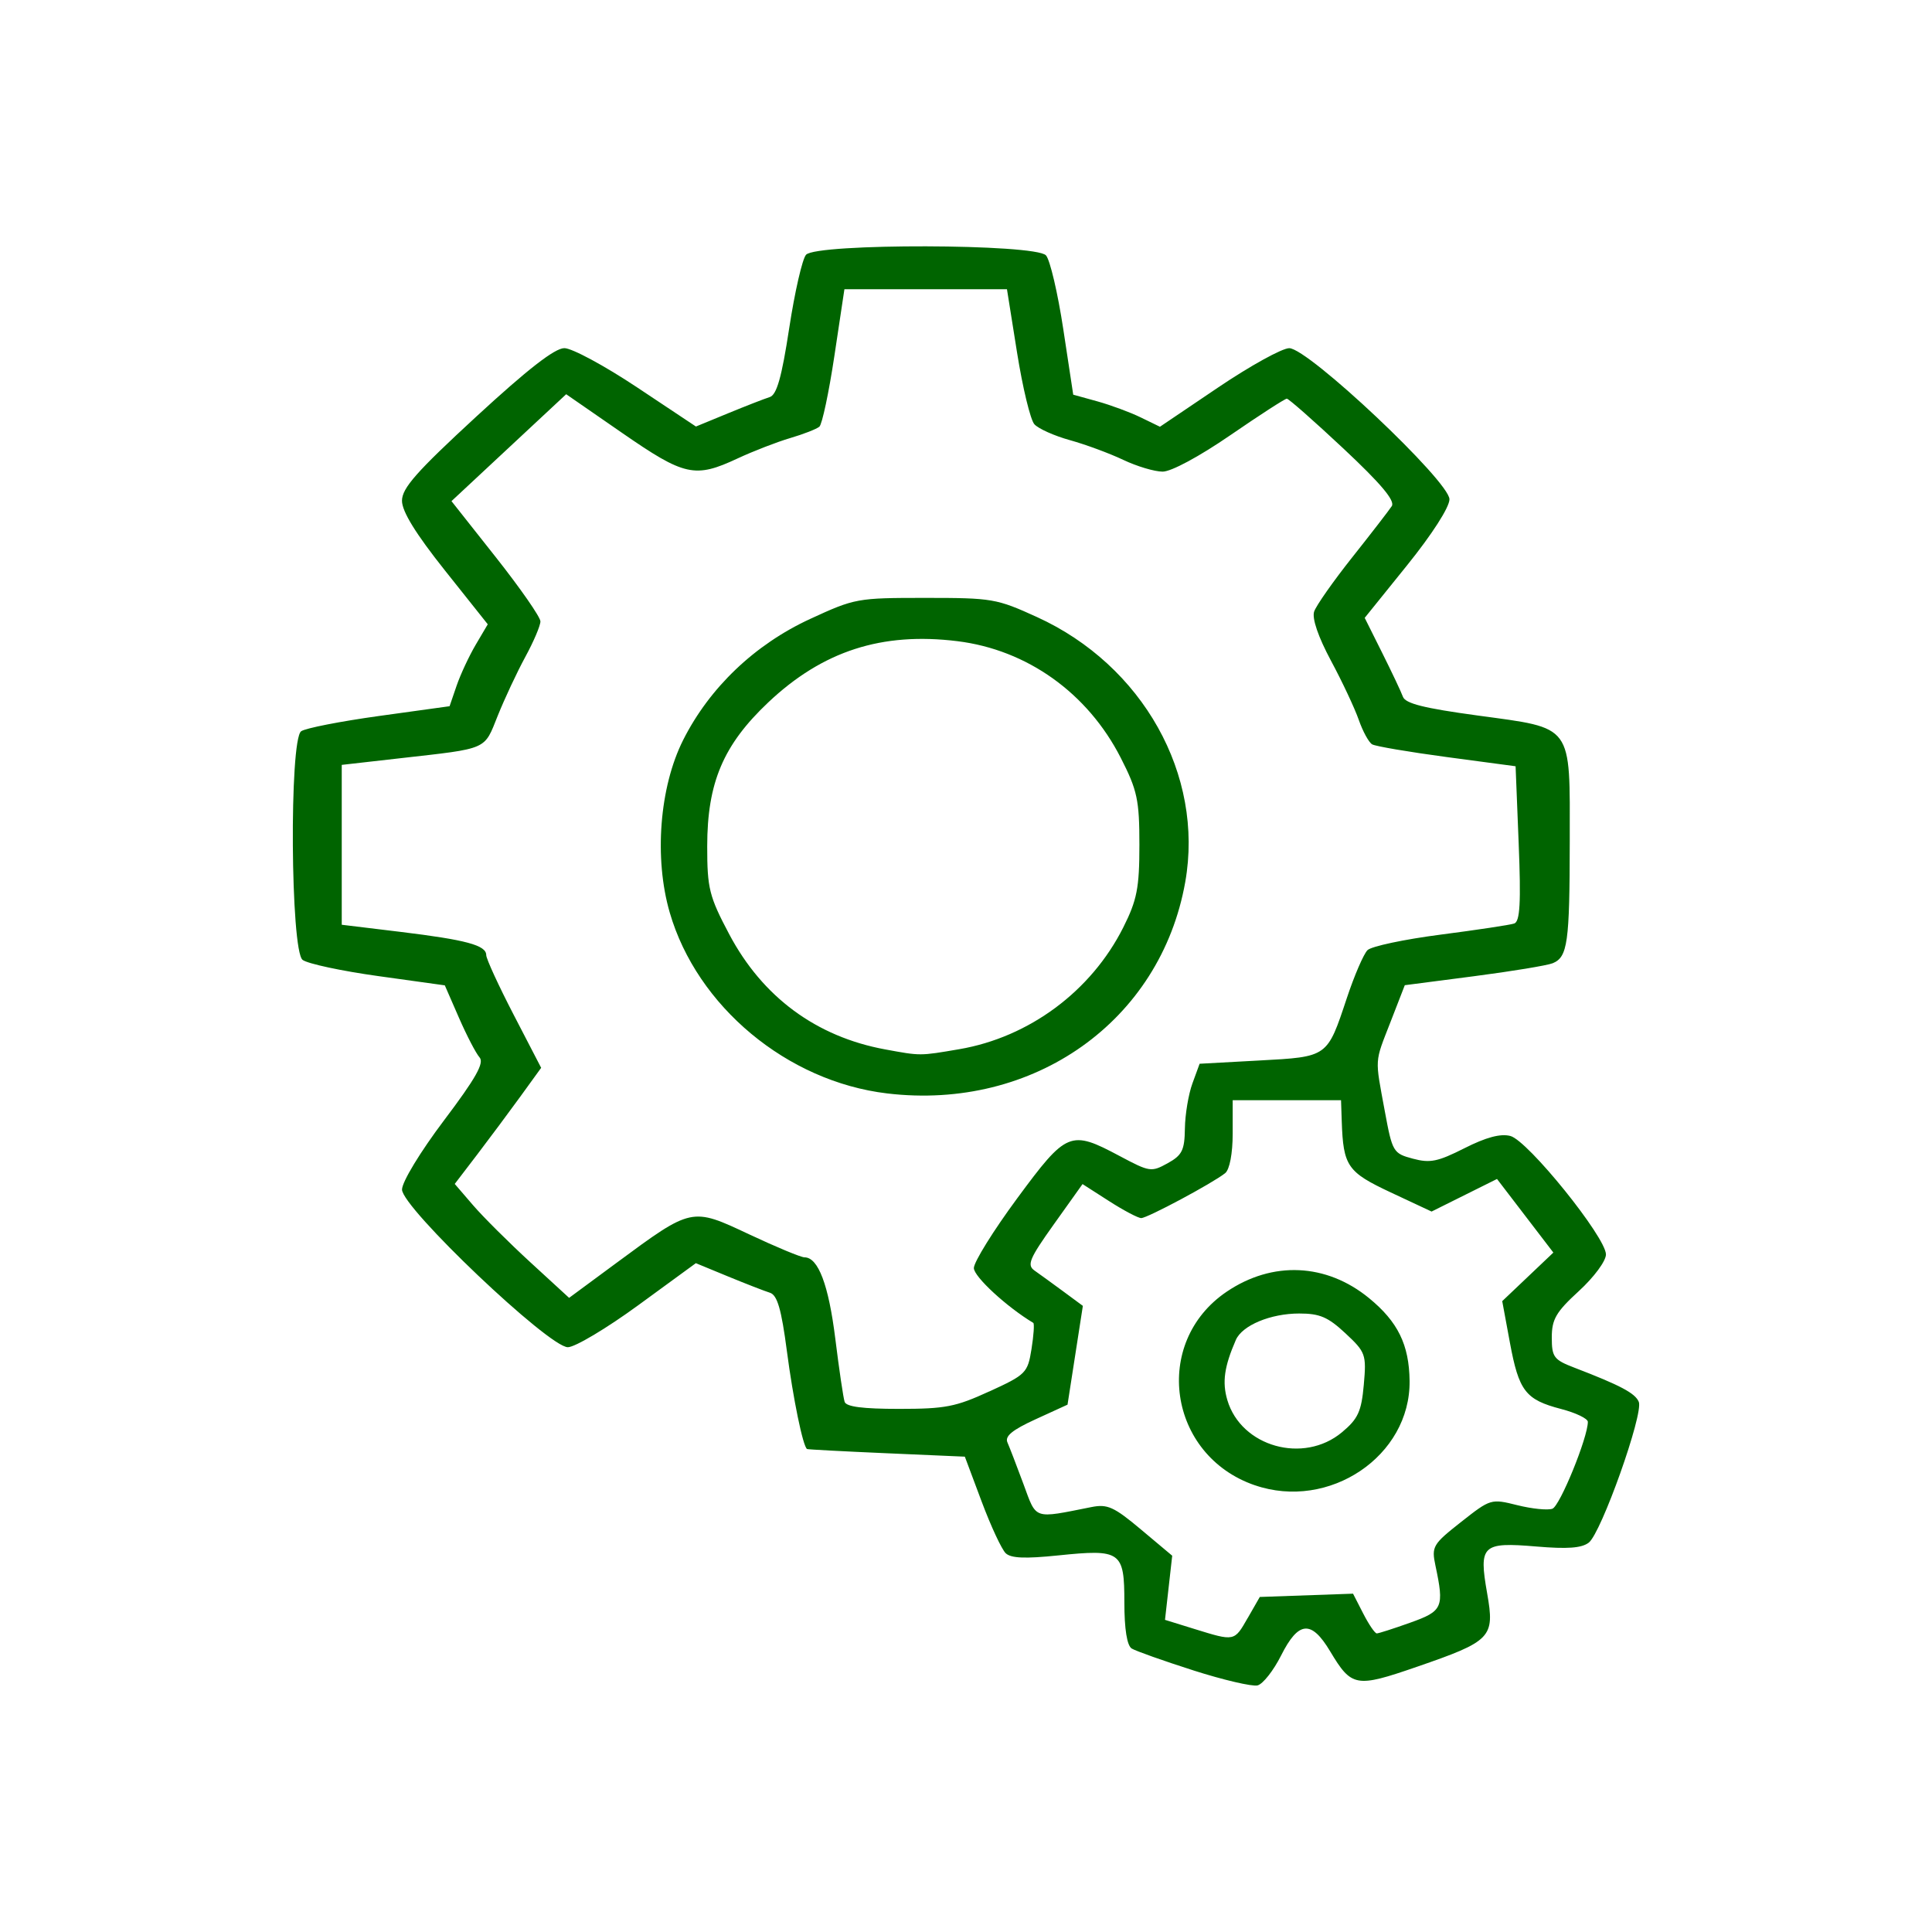 <?xml version="1.0" encoding="UTF-8"?>
<!-- Created with Inkscape (http://www.inkscape.org/) -->
<svg width="60mm" height="60mm" version="1.1" viewBox="0 0 60 60" xmlns="http://www.w3.org/2000/svg">
 <g transform="translate(-87.927 -75.964)">
  <rect x="87.927" y="75.964" width="60" height="60" rx="1.587" ry="1.587" fill="none" stroke-width="0" style="paint-order:markers fill stroke"/>
  <path d="m124.99 127.84c-0.928-0.296-1.79-0.602-1.916-0.679-0.147-0.09-0.229-0.605-0.229-1.432 0-1.587-0.105-1.661-2.056-1.46-1.029 0.106-1.462 0.088-1.628-0.067-0.124-0.117-0.461-0.839-0.748-1.606l-0.522-1.394-2.43-0.106c-1.337-0.058-2.448-0.117-2.47-0.131-0.128-0.08-0.433-1.564-0.627-3.046-0.17-1.296-0.298-1.737-0.527-1.808-0.166-0.052-0.752-0.28-1.301-0.506l-0.999-0.412-1.787 1.305c-0.983 0.718-1.967 1.305-2.188 1.305-0.593 0-5.151-4.333-5.15-4.896 4.9e-4 -0.238 0.566-1.17 1.305-2.15 0.989-1.311 1.256-1.784 1.102-1.956-0.111-0.125-0.399-0.679-0.64-1.232l-0.438-1.004-2.069-0.288c-1.138-0.158-2.195-0.385-2.348-0.503-0.375-0.29-0.416-6.827-0.045-7.1 0.129-0.095 1.218-0.308 2.422-0.475l2.188-0.303 0.218-0.636c0.12-0.35 0.387-0.922 0.593-1.272l0.375-0.636-1.332-1.674c-0.906-1.139-1.332-1.83-1.332-2.162 0-0.393 0.449-0.901 2.307-2.614 1.601-1.475 2.438-2.126 2.736-2.126 0.236 0 1.252 0.548 2.257 1.217l1.829 1.217 0.998-0.411c0.549-0.226 1.13-0.452 1.292-0.503 0.219-0.068 0.373-0.612 0.606-2.137 0.172-1.125 0.407-2.153 0.523-2.283 0.321-0.361 7.129-0.344 7.452 0.019 0.126 0.141 0.367 1.172 0.537 2.291l0.309 2.035 0.748 0.207c0.411 0.114 1.017 0.338 1.346 0.498l0.599 0.291 1.807-1.22c0.994-0.671 1.988-1.22 2.208-1.22 0.591 0 4.976 4.136 4.976 4.693 0 0.247-0.539 1.086-1.316 2.05l-1.316 1.632 0.542 1.085c0.298 0.597 0.589 1.211 0.645 1.365 0.078 0.211 0.65 0.355 2.316 0.582 2.994 0.409 2.868 0.236 2.865 3.907-3e-3 3.156-0.065 3.596-0.53 3.787-0.17 0.069-1.273 0.251-2.451 0.404l-2.142 0.278-0.44 1.133c-0.505 1.3-0.492 1.094-0.18 2.784 0.233 1.26 0.26 1.308 0.869 1.47 0.537 0.144 0.771 0.096 1.605-0.325 0.673-0.34 1.116-0.458 1.423-0.38 0.542 0.137 2.97 3.146 2.97 3.68 0 0.205-0.372 0.707-0.841 1.137-0.708 0.648-0.841 0.876-0.841 1.44 0 0.61 0.063 0.694 0.701 0.939 1.433 0.55 1.89 0.793 2.001 1.062 0.152 0.369-1.168 4.081-1.555 4.373-0.224 0.169-0.66 0.201-1.628 0.119-1.682-0.142-1.789-0.041-1.527 1.45 0.242 1.376 0.137 1.486-2.187 2.288-1.892 0.653-2.021 0.63-2.69-0.486-0.584-0.975-0.982-0.94-1.521 0.132-0.237 0.471-0.567 0.89-0.733 0.93-0.166 0.04-1.061-0.169-1.989-0.465zm1.687-1.628 0.374-0.653 2.896-0.102 0.316 0.617c0.174 0.34 0.363 0.617 0.421 0.617 0.058-9e-5 0.526-0.15 1.04-0.334 1.01-0.36 1.058-0.47 0.782-1.772-0.125-0.591-0.083-0.663 0.794-1.353 0.92-0.724 0.932-0.727 1.75-0.523 0.453 0.113 0.942 0.163 1.088 0.11 0.233-0.083 1.101-2.211 1.101-2.698 0-0.101-0.374-0.281-0.832-0.4-1.106-0.289-1.31-0.554-1.59-2.068l-0.237-1.281 0.794-0.754 0.794-0.754-0.875-1.143-0.875-1.143-1.016 0.506-1.016 0.506-1.266-0.593c-1.35-0.632-1.477-0.816-1.524-2.21l-0.022-0.654h-3.365v1.039c0 0.615-0.095 1.115-0.234 1.226-0.386 0.309-2.416 1.395-2.606 1.395-0.098 0-0.548-0.238-1-0.528l-0.823-0.528-0.887 1.244c-0.766 1.074-0.848 1.271-0.602 1.443 0.157 0.11 0.558 0.401 0.892 0.647l0.607 0.448-0.238 1.534-0.238 1.534-0.992 0.454c-0.726 0.332-0.96 0.525-0.874 0.72 0.065 0.147 0.288 0.726 0.496 1.288 0.416 1.125 0.287 1.081 2.115 0.718 0.495-0.098 0.697-7e-3 1.538 0.699l0.968 0.812-0.112 0.996-0.112 0.996 0.91 0.282c1.257 0.389 1.24 0.393 1.658-0.339zm0.216-4.123c-2.692-0.929-3.199-4.437-0.869-6.011 1.422-0.961 3.093-0.885 4.418 0.199 0.897 0.734 1.247 1.448 1.261 2.57 0.029 2.336-2.499 4.039-4.81 3.241zm2.708-1.643c0.501-0.418 0.606-0.645 0.68-1.478 0.084-0.94 0.058-1.012-0.571-1.598-0.542-0.505-0.796-0.614-1.434-0.614-0.89 0-1.772 0.368-1.969 0.822-0.36 0.827-0.428 1.311-0.264 1.866 0.429 1.45 2.366 1.995 3.558 1.002zm-10.947-1.27c1.136-0.521 1.188-0.574 1.307-1.315 0.068-0.425 0.093-0.791 0.055-0.814-0.826-0.496-1.845-1.436-1.845-1.702 0-0.188 0.606-1.163 1.347-2.167 1.538-2.083 1.648-2.129 3.182-1.312 0.932 0.496 0.981 0.504 1.489 0.224 0.449-0.248 0.527-0.403 0.536-1.08 6e-3 -0.435 0.111-1.065 0.234-1.4l0.223-0.61 1.849-0.101c2.144-0.117 2.109-0.092 2.726-1.947 0.231-0.695 0.519-1.361 0.639-1.48 0.12-0.119 1.142-0.336 2.27-0.482s2.157-0.301 2.286-0.345c0.18-0.061 0.213-0.644 0.139-2.482l-0.096-2.402-2.132-0.285c-1.173-0.157-2.218-0.335-2.322-0.395-0.104-0.06-0.291-0.402-0.416-0.76-0.125-0.358-0.513-1.186-0.864-1.839-0.396-0.738-0.594-1.316-0.522-1.526 0.063-0.186 0.597-0.946 1.186-1.688 0.589-0.742 1.14-1.456 1.225-1.586 0.109-0.166-0.336-0.696-1.501-1.787-0.91-0.853-1.702-1.55-1.759-1.55-0.057 0-0.846 0.51-1.752 1.133-0.966 0.664-1.837 1.133-2.104 1.133-0.251 0-0.802-0.165-1.225-0.366-0.423-0.201-1.167-0.476-1.653-0.611-0.486-0.134-0.983-0.357-1.106-0.495-0.123-0.138-0.364-1.138-0.537-2.222l-0.314-1.971h-5.048l-0.311 2.068c-0.171 1.137-0.381 2.128-0.467 2.201-0.086 0.073-0.493 0.232-0.904 0.353-0.411 0.121-1.145 0.405-1.63 0.631-1.333 0.623-1.649 0.553-3.591-0.79l-1.738-1.202-1.781 1.66-1.781 1.66 1.381 1.747c0.759 0.961 1.381 1.855 1.381 1.988s-0.211 0.628-0.469 1.102c-0.258 0.474-0.642 1.295-0.855 1.824-0.433 1.08-0.275 1.011-3.023 1.323l-1.823 0.207v4.965l1.823 0.221c2.046 0.249 2.664 0.416 2.664 0.721 0 0.115 0.384 0.95 0.853 1.855l0.853 1.646-0.648 0.895c-0.357 0.492-0.961 1.303-1.342 1.803l-0.694 0.908 0.568 0.66c0.312 0.363 1.112 1.159 1.776 1.769l1.208 1.109 1.47-1.085c2.351-1.735 2.329-1.731 4.125-0.886 0.834 0.392 1.606 0.713 1.716 0.713 0.425 0 0.748 0.853 0.956 2.527 0.119 0.959 0.249 1.841 0.29 1.961 0.051 0.152 0.561 0.218 1.692 0.218 1.434 0 1.754-0.062 2.802-0.543zm-3.179-9.255c-3.102-0.37-5.903-2.702-6.749-5.618-0.49-1.689-0.319-3.894 0.417-5.357 0.818-1.626 2.225-2.968 3.941-3.759 1.395-0.643 1.462-0.655 3.582-0.655 2.078 0 2.21 0.023 3.463 0.594 3.289 1.498 5.196 4.905 4.607 8.229-0.765 4.318-4.703 7.11-9.261 6.566zm2.241-1.373c2.172-0.371 4.1-1.802 5.095-3.782 0.427-0.85 0.501-1.228 0.501-2.565 0-1.393-0.065-1.695-0.579-2.702-1.028-2.014-2.908-3.356-5.075-3.623-2.346-0.289-4.182 0.305-5.872 1.901-1.398 1.321-1.895 2.493-1.896 4.469-7.2e-4 1.307 0.062 1.558 0.685 2.734 1.033 1.949 2.701 3.18 4.841 3.574 1.109 0.204 1.069 0.204 2.299-6e-3z" fill="#006400"/>
 </g>
</svg>

